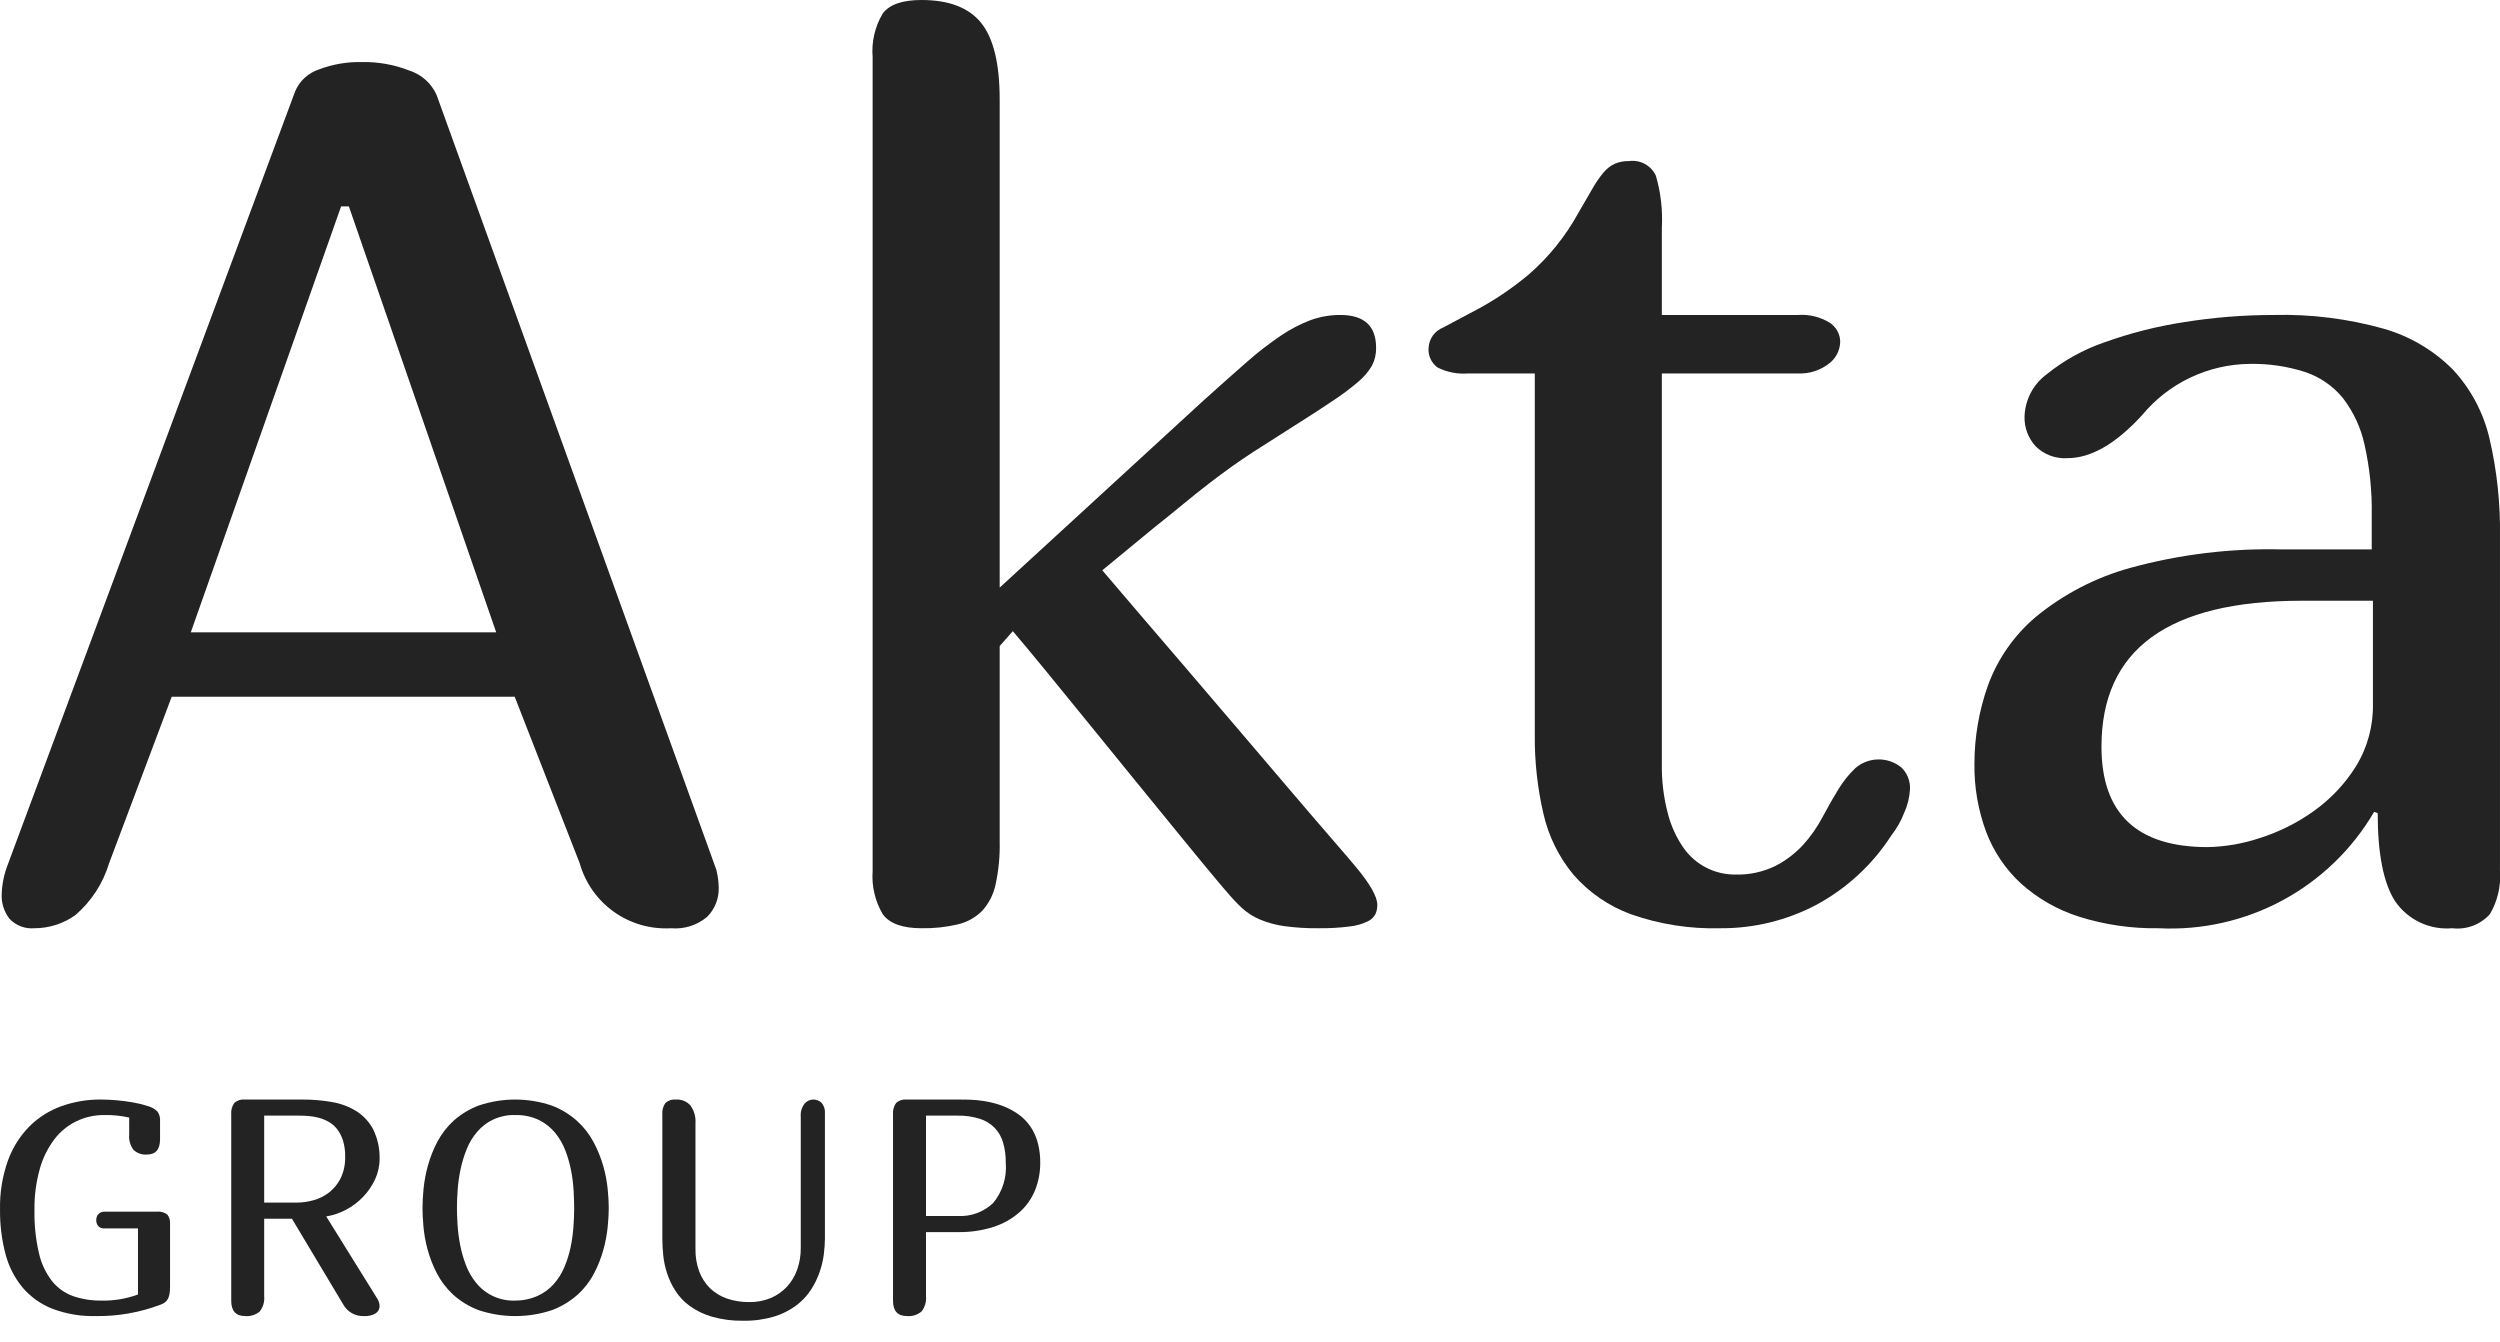 <?xml version="1.0" encoding="UTF-8"?> <svg xmlns="http://www.w3.org/2000/svg" width="95" height="51" viewBox="0 0 95 51" fill="none"><g clip-path="url(#clip0_85_3068)"><path d="M5.583 43.873C5.491 43.88 5.399 43.869 5.311 43.838C5.224 43.808 5.144 43.76 5.076 43.698C4.949 43.532 4.889 43.323 4.909 43.115V42.467C4.6 42.398 4.285 42.365 3.968 42.372C3.6 42.368 3.235 42.448 2.903 42.607C2.572 42.768 2.283 43.005 2.061 43.299C1.808 43.638 1.62 44.021 1.509 44.429C1.369 44.935 1.302 45.457 1.31 45.981C1.299 46.533 1.356 47.084 1.48 47.622C1.567 48.007 1.736 48.369 1.977 48.682C2.185 48.942 2.461 49.139 2.775 49.252C3.121 49.37 3.484 49.427 3.849 49.422C4.324 49.434 4.798 49.355 5.243 49.19V46.679H3.946C3.905 46.681 3.864 46.674 3.827 46.658C3.789 46.642 3.756 46.617 3.73 46.586C3.681 46.523 3.655 46.446 3.657 46.366C3.654 46.282 3.683 46.201 3.738 46.137C3.769 46.105 3.807 46.08 3.849 46.064C3.89 46.048 3.935 46.041 3.98 46.044H5.952C6.097 46.026 6.244 46.066 6.36 46.155C6.437 46.256 6.473 46.382 6.462 46.509V48.905C6.463 48.999 6.456 49.092 6.439 49.184C6.427 49.25 6.404 49.315 6.371 49.374C6.342 49.423 6.304 49.465 6.258 49.498C6.207 49.533 6.152 49.56 6.093 49.58C5.308 49.877 4.473 50.023 3.634 50.011C3.071 50.025 2.511 49.93 1.985 49.73C1.548 49.559 1.161 49.282 0.857 48.925C0.55 48.553 0.329 48.118 0.208 47.651C0.064 47.099 -0.006 46.529 0.001 45.958C-0.012 45.326 0.09 44.696 0.302 44.1C0.478 43.613 0.757 43.169 1.12 42.8C1.465 42.459 1.88 42.197 2.336 42.034C2.814 41.864 3.319 41.779 3.827 41.782C4.008 41.782 4.21 41.792 4.433 41.81C4.656 41.83 4.871 41.858 5.079 41.896C5.268 41.929 5.455 41.976 5.638 42.037C5.769 42.075 5.888 42.145 5.986 42.241C6.059 42.347 6.093 42.475 6.082 42.603V43.29C6.082 43.679 5.916 43.873 5.583 43.873Z" fill="#232323"></path><path d="M8.787 49.433V42.36C8.77 42.201 8.813 42.04 8.906 41.91C8.959 41.863 9.021 41.827 9.088 41.805C9.155 41.783 9.226 41.776 9.297 41.782H11.49C11.869 41.781 12.247 41.813 12.621 41.878C12.949 41.934 13.264 42.052 13.547 42.227C13.813 42.397 14.031 42.634 14.179 42.913C14.348 43.258 14.433 43.638 14.425 44.022C14.427 44.295 14.368 44.566 14.253 44.815C14.139 45.061 13.985 45.287 13.796 45.482C13.608 45.68 13.389 45.845 13.147 45.971C12.913 46.096 12.659 46.182 12.397 46.225L14.323 49.326C14.385 49.414 14.42 49.518 14.425 49.626C14.426 49.681 14.413 49.736 14.387 49.785C14.361 49.835 14.322 49.876 14.276 49.907C14.143 49.984 13.99 50.021 13.836 50.011C13.676 50.019 13.517 49.981 13.376 49.903C13.236 49.825 13.12 49.709 13.043 49.569L11.093 46.311H10.039V49.258C10.059 49.467 9.997 49.675 9.867 49.839C9.714 49.966 9.517 50.028 9.319 50.011C8.964 50.011 8.787 49.818 8.787 49.433ZM11.377 42.394H10.039V45.699H11.28C11.499 45.698 11.716 45.666 11.926 45.605C12.142 45.544 12.343 45.442 12.519 45.303C12.7 45.157 12.847 44.973 12.95 44.763C13.067 44.51 13.124 44.232 13.116 43.952C13.121 43.742 13.092 43.533 13.031 43.333C12.982 43.177 12.907 43.032 12.807 42.903C12.719 42.791 12.609 42.697 12.485 42.627C12.366 42.561 12.239 42.509 12.108 42.474C11.982 42.441 11.854 42.419 11.725 42.408C11.598 42.399 11.482 42.394 11.377 42.394Z" fill="#232323"></path><path d="M23.133 45.903C23.133 46.1 23.12 46.336 23.093 46.614C23.063 46.91 23.009 47.203 22.929 47.49C22.842 47.805 22.721 48.11 22.569 48.399C22.409 48.703 22.196 48.977 21.94 49.206C21.655 49.458 21.325 49.655 20.968 49.787C20.065 50.087 19.088 50.086 18.186 49.785C17.828 49.65 17.499 49.45 17.216 49.193C16.962 48.957 16.751 48.679 16.593 48.37C16.443 48.08 16.326 47.774 16.242 47.459C16.166 47.174 16.115 46.884 16.089 46.591C16.066 46.318 16.055 46.088 16.055 45.903C16.055 45.703 16.068 45.461 16.094 45.18C16.124 44.882 16.179 44.587 16.259 44.299C16.345 43.983 16.466 43.679 16.618 43.389C16.778 43.085 16.99 42.812 17.245 42.581C17.527 42.33 17.854 42.135 18.208 42.004C19.1 41.708 20.063 41.709 20.954 42.007C21.312 42.14 21.641 42.339 21.926 42.593C22.183 42.826 22.398 43.103 22.561 43.41C22.714 43.699 22.837 44.004 22.927 44.319C23.008 44.605 23.064 44.898 23.093 45.194C23.12 45.474 23.133 45.709 23.133 45.903ZM19.58 42.372C19.306 42.362 19.034 42.415 18.783 42.525C18.532 42.635 18.31 42.801 18.132 43.009C17.964 43.205 17.83 43.427 17.735 43.666C17.635 43.913 17.557 44.169 17.502 44.43C17.448 44.685 17.411 44.945 17.392 45.205C17.373 45.462 17.364 45.695 17.364 45.903C17.364 46.081 17.371 46.291 17.387 46.534C17.403 46.788 17.435 47.041 17.483 47.291C17.532 47.555 17.606 47.813 17.701 48.064C17.793 48.312 17.925 48.542 18.092 48.747C18.27 48.968 18.497 49.144 18.756 49.261C19.014 49.378 19.296 49.433 19.58 49.422C19.875 49.422 20.168 49.361 20.438 49.24C20.669 49.134 20.875 48.982 21.045 48.792C21.212 48.603 21.347 48.388 21.444 48.155C21.547 47.914 21.625 47.663 21.68 47.407C21.734 47.151 21.77 46.892 21.79 46.631C21.809 46.372 21.818 46.13 21.818 45.903C21.818 45.722 21.811 45.508 21.798 45.262C21.784 45.006 21.753 44.752 21.705 44.5C21.655 44.236 21.582 43.978 21.487 43.727C21.393 43.479 21.26 43.248 21.093 43.043C20.923 42.839 20.711 42.672 20.472 42.556C20.193 42.426 19.887 42.364 19.58 42.372Z" fill="#232323"></path><path d="M26.428 42.678V47.467C26.423 47.755 26.471 48.041 26.569 48.311C26.657 48.549 26.795 48.766 26.974 48.946C27.157 49.124 27.377 49.259 27.618 49.343C27.895 49.437 28.186 49.483 28.479 49.479C28.756 49.482 29.03 49.431 29.286 49.326C29.519 49.228 29.729 49.082 29.901 48.898C30.075 48.709 30.208 48.487 30.293 48.246C30.386 47.981 30.432 47.702 30.429 47.422V42.435C30.413 42.257 30.465 42.08 30.573 41.939C30.613 41.892 30.661 41.855 30.715 41.828C30.77 41.801 30.829 41.786 30.89 41.783C30.95 41.78 31.011 41.789 31.067 41.811C31.124 41.832 31.176 41.865 31.22 41.907C31.266 41.962 31.301 42.025 31.323 42.093C31.345 42.161 31.353 42.233 31.347 42.304V47.064C31.345 47.261 31.332 47.456 31.307 47.651C31.278 47.883 31.225 48.111 31.148 48.331C31.066 48.571 30.954 48.799 30.817 49.011C30.667 49.241 30.478 49.442 30.259 49.606C30.005 49.794 29.721 49.937 29.42 50.029C29.039 50.141 28.644 50.195 28.247 50.188C27.843 50.196 27.44 50.144 27.051 50.034C26.75 49.948 26.467 49.81 26.212 49.628C25.995 49.472 25.81 49.276 25.666 49.05C25.531 48.842 25.424 48.617 25.348 48.382C25.276 48.162 25.227 47.934 25.203 47.704C25.182 47.503 25.171 47.301 25.169 47.098V42.361C25.153 42.201 25.195 42.041 25.288 41.91C25.342 41.863 25.405 41.827 25.474 41.805C25.542 41.783 25.614 41.776 25.685 41.782C25.788 41.776 25.892 41.793 25.988 41.832C26.083 41.871 26.169 41.932 26.237 42.009C26.377 42.203 26.445 42.44 26.428 42.678Z" fill="#232323"></path><path d="M36.395 46.82H35.188V49.258C35.208 49.467 35.146 49.675 35.015 49.839C34.862 49.966 34.666 50.028 34.468 50.011C34.113 50.011 33.935 49.818 33.935 49.433V42.36C33.919 42.201 33.961 42.04 34.054 41.91C34.107 41.863 34.169 41.827 34.236 41.805C34.304 41.783 34.375 41.776 34.445 41.782H36.383C36.516 41.782 36.665 41.785 36.834 41.787C37.013 41.793 37.192 41.809 37.369 41.837C37.569 41.867 37.766 41.913 37.959 41.975C38.173 42.044 38.379 42.139 38.571 42.258C38.707 42.341 38.833 42.44 38.945 42.553C39.065 42.675 39.168 42.813 39.251 42.964C39.343 43.133 39.411 43.315 39.455 43.503C39.506 43.726 39.531 43.956 39.529 44.185C39.532 44.539 39.466 44.89 39.336 45.219C39.208 45.539 39.008 45.825 38.752 46.055C38.467 46.307 38.133 46.498 37.772 46.616C37.327 46.76 36.862 46.829 36.395 46.82ZM36.383 42.394H35.188V46.208H36.383C36.631 46.223 36.879 46.187 37.111 46.103C37.344 46.018 37.558 45.887 37.738 45.717C38.093 45.289 38.266 44.739 38.219 44.185C38.223 43.925 38.189 43.667 38.117 43.417C38.057 43.206 37.946 43.014 37.794 42.855C37.636 42.696 37.44 42.578 37.225 42.511C36.953 42.428 36.668 42.388 36.383 42.394Z" fill="#232323"></path><path d="M6.524 26.477L4.144 32.808C3.913 33.572 3.469 34.255 2.863 34.775C2.41 35.099 1.867 35.273 1.311 35.273C1.135 35.289 0.957 35.265 0.792 35.202C0.627 35.139 0.479 35.039 0.358 34.91C0.154 34.645 0.05 34.315 0.064 33.981C0.076 33.6 0.153 33.225 0.29 32.87L11.217 3.468C11.299 3.275 11.421 3.101 11.575 2.958C11.73 2.816 11.913 2.707 12.112 2.641C12.636 2.441 13.195 2.345 13.756 2.358C14.376 2.347 14.992 2.458 15.569 2.686C15.794 2.76 16 2.88 16.176 3.038C16.351 3.196 16.492 3.389 16.589 3.604L27.221 33.051C27.277 33.274 27.307 33.502 27.312 33.731C27.317 33.934 27.282 34.136 27.208 34.325C27.134 34.514 27.023 34.686 26.881 34.831C26.692 34.993 26.472 35.116 26.234 35.192C25.997 35.268 25.747 35.295 25.498 35.273C24.726 35.318 23.961 35.099 23.33 34.651C22.7 34.203 22.241 33.553 22.03 32.808L19.559 26.477H6.524ZM18.856 24.029L13.257 7.843H12.962L7.25 24.029L18.856 24.029Z" fill="#232323"></path><path d="M37.988 3.786V22.329L45.718 15.233C46.338 14.674 46.886 14.187 47.362 13.771C47.777 13.403 48.217 13.062 48.677 12.751C49.03 12.511 49.411 12.313 49.81 12.162C50.17 12.033 50.55 11.967 50.932 11.969C51.839 11.969 52.292 12.385 52.292 13.216C52.297 13.452 52.243 13.686 52.134 13.896C51.997 14.129 51.821 14.336 51.612 14.508C51.31 14.765 50.992 15.004 50.66 15.222C50.267 15.487 49.784 15.8 49.209 16.163L47.645 17.16C47.343 17.357 47.06 17.549 46.795 17.738C46.531 17.927 46.251 18.135 45.956 18.362C45.662 18.588 45.344 18.841 45.004 19.121C44.664 19.401 44.268 19.722 43.814 20.084L41.887 21.671C42.205 22.049 42.643 22.563 43.202 23.213C43.761 23.863 44.373 24.577 45.038 25.355C45.703 26.133 46.387 26.934 47.09 27.758C47.793 28.582 48.446 29.349 49.051 30.059C49.655 30.769 50.181 31.381 50.626 31.895C51.072 32.409 51.363 32.749 51.499 32.915C52.058 33.58 52.338 34.071 52.338 34.389C52.339 34.505 52.315 34.621 52.27 34.729C52.206 34.853 52.102 34.953 51.975 35.012C51.761 35.114 51.531 35.179 51.295 35.205C50.897 35.256 50.495 35.279 50.094 35.273C49.661 35.278 49.23 35.251 48.801 35.193C48.486 35.149 48.178 35.066 47.883 34.944C47.629 34.837 47.395 34.688 47.192 34.502C46.973 34.297 46.769 34.077 46.58 33.844C46.625 33.905 46.493 33.75 46.183 33.38C45.873 33.01 45.465 32.515 44.959 31.895C44.453 31.275 43.882 30.576 43.248 29.798C42.613 29.02 41.989 28.253 41.377 27.497C40.765 26.742 40.199 26.047 39.677 25.412C39.156 24.777 38.759 24.301 38.487 23.984L37.988 24.55V31.986C38.001 32.534 37.947 33.082 37.83 33.618C37.751 33.989 37.575 34.334 37.32 34.615C37.067 34.867 36.749 35.044 36.402 35.125C35.949 35.232 35.484 35.282 35.019 35.273C34.293 35.273 33.802 35.095 33.545 34.74C33.252 34.244 33.118 33.671 33.16 33.096V2.176C33.112 1.594 33.246 1.012 33.545 0.51C33.802 0.17 34.293 0 35.019 0C36.062 0 36.817 0.291 37.286 0.873C37.754 1.455 37.988 2.426 37.988 3.786Z" fill="#232323"></path><path d="M63.15 8.66V11.969H68.319C68.744 11.938 69.168 12.041 69.531 12.264C69.652 12.343 69.751 12.45 69.82 12.577C69.89 12.703 69.927 12.845 69.928 12.989C69.924 13.154 69.882 13.315 69.805 13.46C69.729 13.606 69.619 13.732 69.486 13.828C69.152 14.083 68.738 14.211 68.319 14.191H63.15V29.016C63.139 29.654 63.215 30.291 63.377 30.909C63.497 31.38 63.701 31.825 63.977 32.224C64.199 32.538 64.492 32.794 64.834 32.969C65.175 33.145 65.554 33.235 65.938 33.233C66.468 33.249 66.993 33.136 67.469 32.904C67.865 32.7 68.221 32.427 68.523 32.099C68.811 31.78 69.059 31.426 69.259 31.045C69.463 30.66 69.664 30.308 69.86 29.991C70.039 29.695 70.256 29.425 70.506 29.186C70.748 28.978 71.056 28.862 71.375 28.858C71.694 28.853 72.004 28.962 72.252 29.163C72.362 29.27 72.449 29.399 72.506 29.542C72.562 29.684 72.588 29.837 72.58 29.991C72.563 30.305 72.486 30.613 72.354 30.898C72.238 31.199 72.077 31.482 71.878 31.736C71.163 32.85 70.176 33.763 69.01 34.389C67.895 34.975 66.654 35.279 65.394 35.273C64.23 35.307 63.07 35.127 61.971 34.74C61.132 34.432 60.384 33.917 59.795 33.244C59.236 32.571 58.843 31.774 58.65 30.92C58.423 29.939 58.312 28.935 58.322 27.928V14.191H55.783C55.384 14.223 54.984 14.144 54.627 13.964C54.51 13.879 54.417 13.766 54.358 13.635C54.298 13.504 54.274 13.359 54.286 13.216C54.295 13.048 54.352 12.885 54.45 12.749C54.549 12.612 54.685 12.507 54.842 12.445C55.212 12.249 55.681 11.999 56.247 11.697C56.903 11.335 57.521 10.909 58.095 10.428C58.855 9.767 59.492 8.976 59.976 8.093C60.188 7.73 60.366 7.424 60.509 7.175C60.63 6.958 60.77 6.753 60.928 6.563C61.045 6.419 61.192 6.303 61.359 6.223C61.531 6.151 61.717 6.116 61.903 6.121C62.11 6.092 62.321 6.13 62.505 6.23C62.688 6.33 62.835 6.486 62.923 6.676C63.111 7.32 63.187 7.99 63.15 8.66Z" fill="#232323"></path><path d="M90.352 30.898L90.216 30.852C89.388 32.268 88.187 33.429 86.744 34.209C85.3 34.988 83.671 35.356 82.033 35.273C81.003 35.291 79.977 35.141 78.995 34.831C78.181 34.572 77.432 34.143 76.796 33.573C76.206 33.028 75.752 32.352 75.47 31.601C75.165 30.773 75.016 29.898 75.028 29.016C75.03 28.009 75.202 27.008 75.538 26.058C75.907 25.041 76.536 24.138 77.363 23.44C78.414 22.577 79.634 21.943 80.945 21.581C82.827 21.064 84.774 20.828 86.725 20.878H90.126V19.586C90.142 18.683 90.051 17.781 89.853 16.9C89.713 16.253 89.43 15.645 89.026 15.12C88.649 14.662 88.15 14.32 87.587 14.134C86.906 13.916 86.193 13.813 85.478 13.828C84.697 13.837 83.928 14.016 83.223 14.353C82.518 14.689 81.895 15.176 81.398 15.778C80.401 16.866 79.456 17.41 78.564 17.41C78.342 17.425 78.118 17.392 77.909 17.314C77.7 17.236 77.51 17.114 77.352 16.956C77.07 16.648 76.919 16.241 76.932 15.823C76.943 15.511 77.024 15.205 77.169 14.928C77.314 14.651 77.52 14.411 77.771 14.225C78.424 13.696 79.164 13.286 79.959 13.012C80.944 12.658 81.961 12.399 82.996 12.241C84.124 12.06 85.265 11.969 86.408 11.969C87.816 11.934 89.222 12.11 90.579 12.491C91.579 12.777 92.489 13.315 93.22 14.055C93.9 14.793 94.377 15.695 94.603 16.673C94.885 17.888 95.019 19.132 94.999 20.379V33.097C95.042 33.671 94.907 34.245 94.614 34.74C94.436 34.937 94.213 35.088 93.965 35.181C93.716 35.273 93.449 35.305 93.186 35.273C92.764 35.31 92.34 35.234 91.958 35.052C91.575 34.871 91.248 34.591 91.01 34.241C90.571 33.554 90.352 32.439 90.352 30.898ZM90.171 22.828H87.473C82.395 22.828 79.856 24.676 79.856 28.373C79.856 30.918 81.201 32.19 83.892 32.19C84.562 32.176 85.227 32.061 85.864 31.849C86.597 31.618 87.29 31.273 87.915 30.826C88.56 30.37 89.107 29.791 89.525 29.122C89.965 28.406 90.189 27.578 90.171 26.737V22.828Z" fill="#232323"></path></g><defs><clipPath id="clip0_85_3068"><rect width="95" height="50.188" fill="white"></rect></clipPath></defs></svg> 